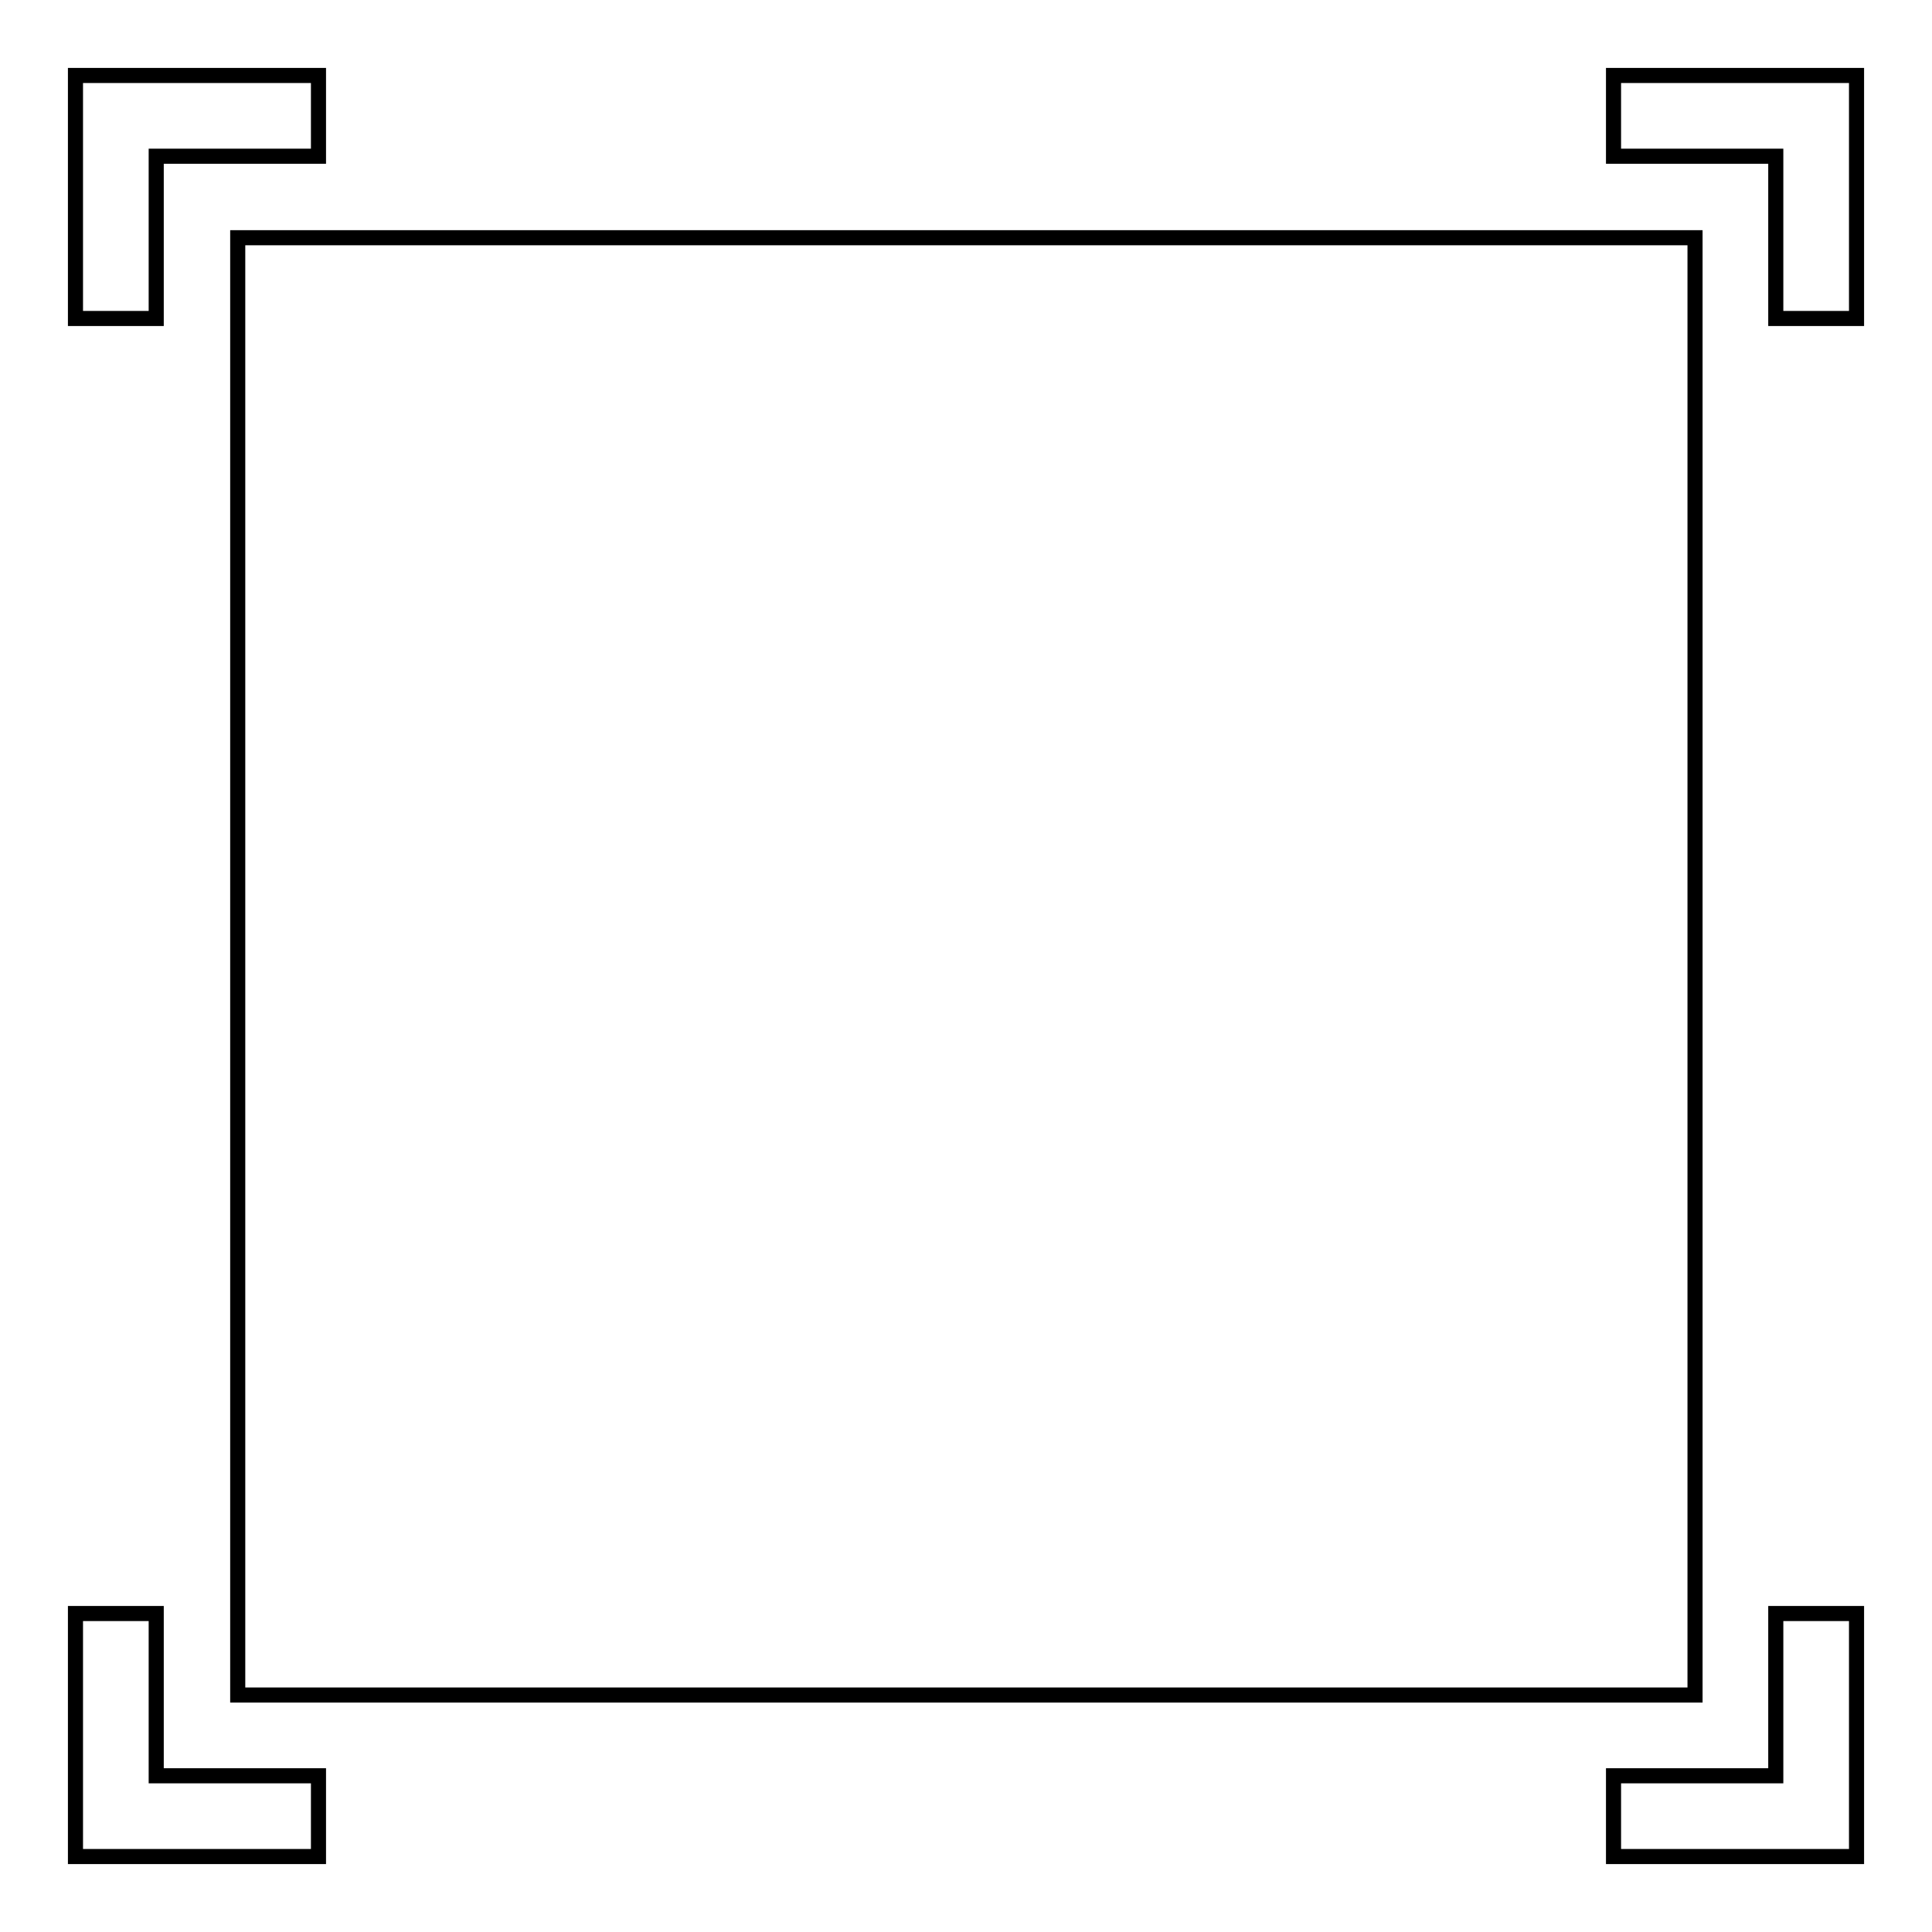 <?xml version="1.0" encoding="utf-8"?>
<!-- Svg Vector Icons : http://www.onlinewebfonts.com/icon -->
<!DOCTYPE svg PUBLIC "-//W3C//DTD SVG 1.1//EN" "http://www.w3.org/Graphics/SVG/1.1/DTD/svg11.dtd">
<svg version="1.1" xmlns="http://www.w3.org/2000/svg" xmlns:xlink="http://www.w3.org/1999/xlink" x="0px" y="0px" viewBox="0 0 256 256" enable-background="new 0 0 256 256" xml:space="preserve">
<g> <path stroke-width="2" fill-opacity="0" stroke="#000000"  d="M246,10h-32.2v10.7h21.5v21.5H246V10z M235.3,235.3h-21.5V246H246v-32.2h-10.7V235.3z M31.5,31.5h193.1 v193.1H31.5V31.5L31.5,31.5z M10,246h32.2v-10.7H20.7v-21.5H10V246z M10,42.2h10.7V20.7h21.5V10H10V42.2z"/></g>
</svg>